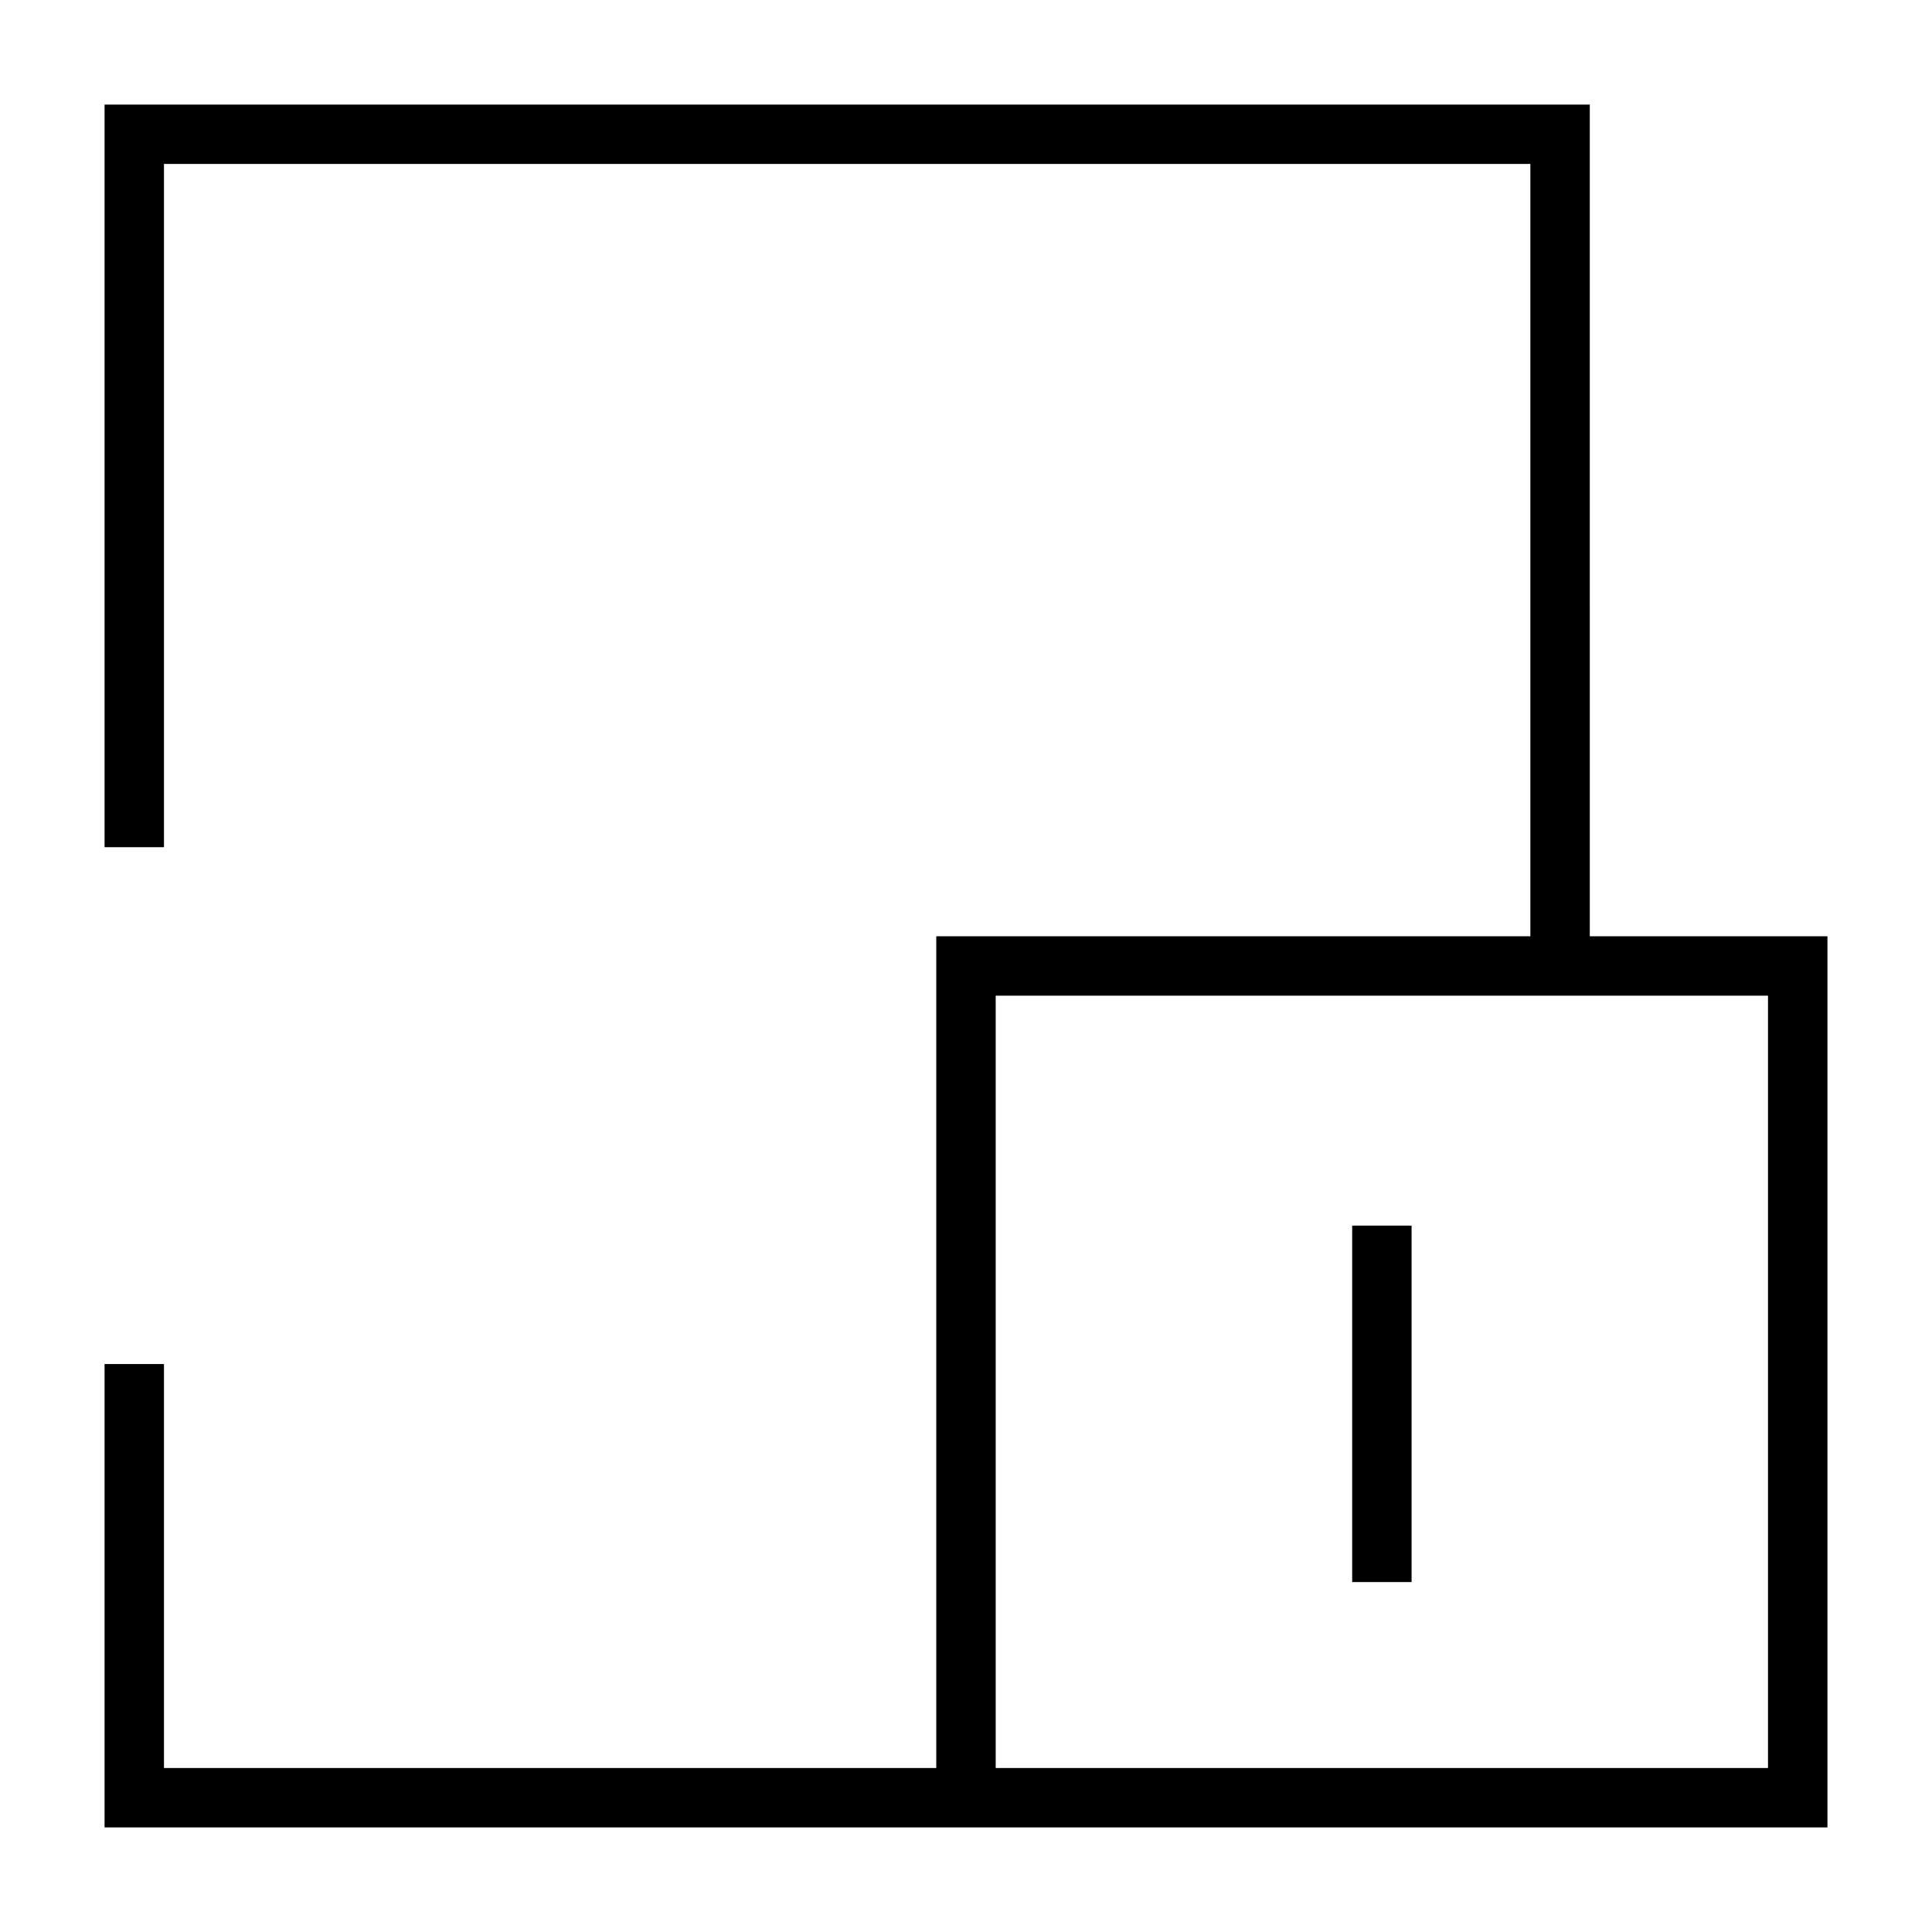 <?xml version="1.0" encoding="UTF-8"?>
<!-- Uploaded to: ICON Repo, www.iconrepo.com, Generator: ICON Repo Mixer Tools -->
<svg fill="#000000" width="800px" height="800px" version="1.1" viewBox="144 144 512 512" xmlns="http://www.w3.org/2000/svg">
 <g>
  <path d="m502.34 468.8h15.742v94.465h-15.742z"/>
  <path d="m565.31 171.71h-393.6v196.8h15.742v-181.06h362.11v204.67h-157.44v220.42h-204.67v-107.06h-15.742v122.8h456.58v-236.16h-62.977zm47.23 236.16v204.67h-204.67v-204.67z"/>
 </g>
</svg>